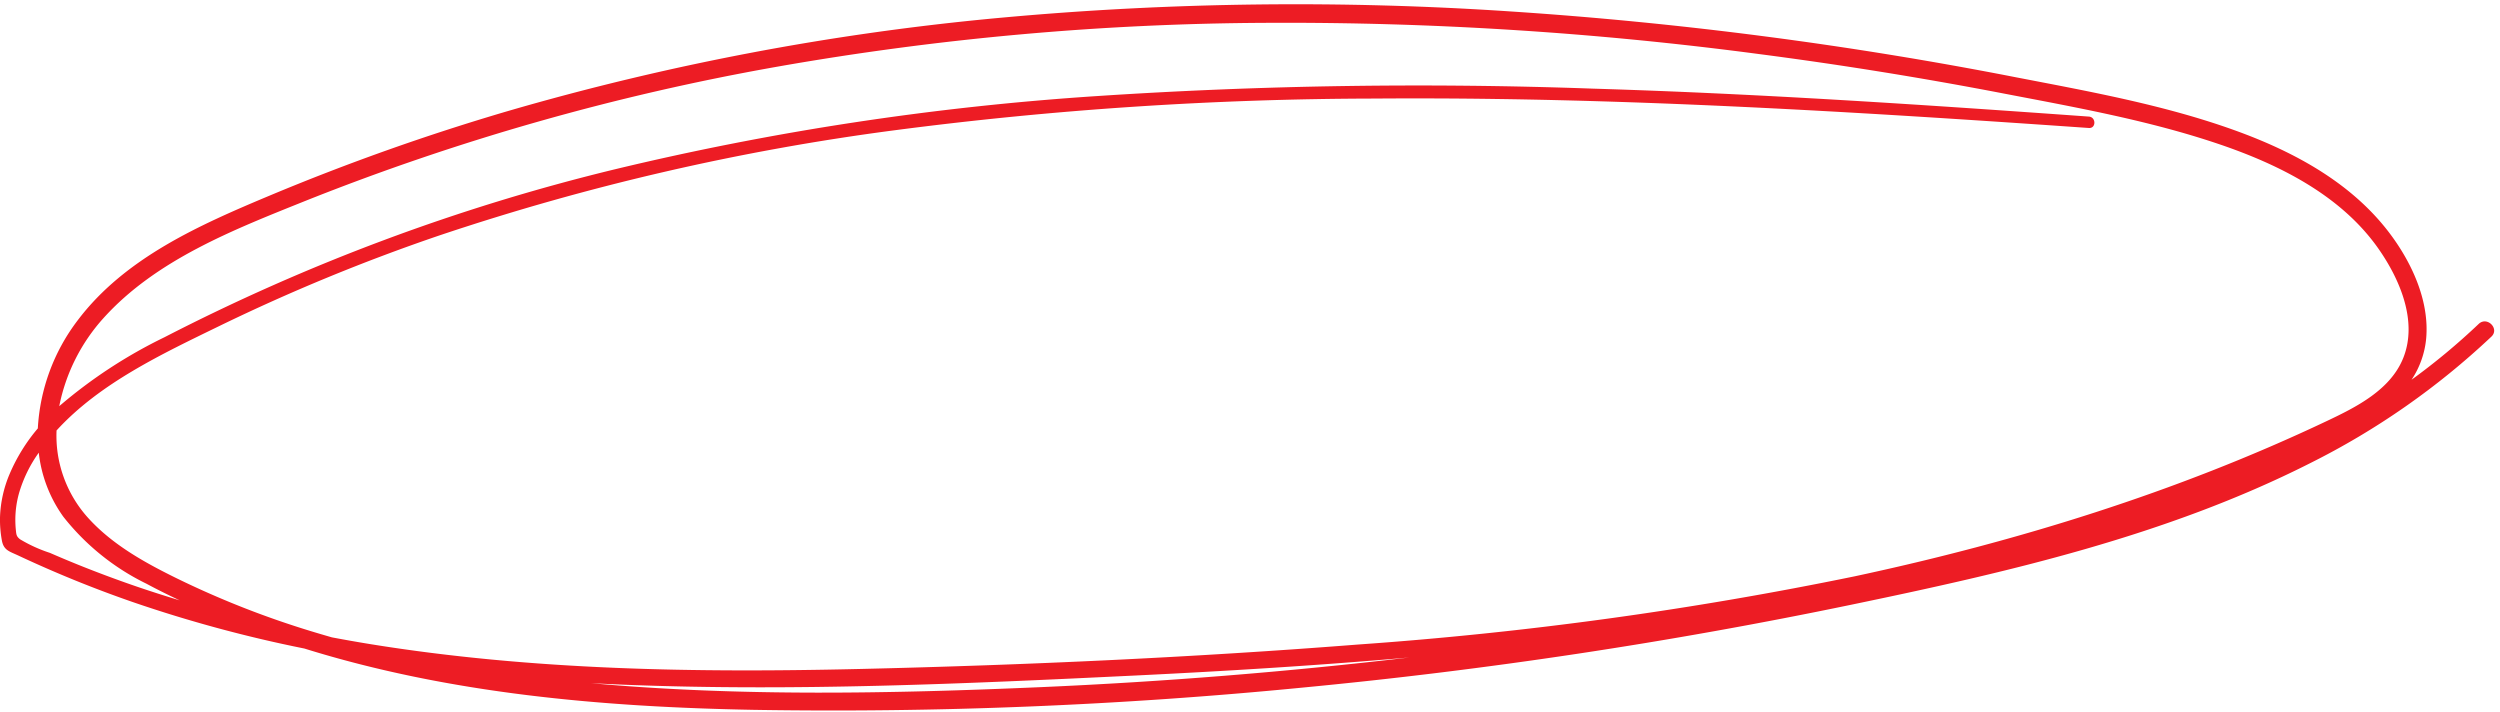 <?xml version="1.0" encoding="UTF-8" standalone="no"?><svg xmlns="http://www.w3.org/2000/svg" xmlns:xlink="http://www.w3.org/1999/xlink" fill="#ed1c24" height="82.5" preserveAspectRatio="xMidYMid meet" version="1" viewBox="-0.0 -0.5 289.5 82.5" width="289.5" zoomAndPan="magnify"><g data-name="18" id="change1_1"><path d="M287.031,37.013a76.6,76.6,0,0,1-7.775,6.464,10.323,10.323,0,0,0,1.694-4.766c.379-4.176-1.5-8.43-3.9-11.753-4.445-6.163-11.33-9.877-18.342-12.395-8.155-2.928-16.808-4.479-25.291-6.119a464.359,464.359,0,0,0-58.4-7.613,373.649,373.649,0,0,0-58.863.7A303.438,303.438,0,0,0,58.746,12.381,265.2,265.2,0,0,0,31.28,22.128C23.137,25.539,14.465,29.347,8.992,36.6A22.66,22.66,0,0,0,4.38,49.108a20.648,20.648,0,0,0-3.248,5.237A13.985,13.985,0,0,0,0,59.442a13.428,13.428,0,0,0,.208,2.594c.2,1.18.85,1.3,1.9,1.79a135.973,135.973,0,0,0,13.256,5.389A155.179,155.179,0,0,0,35.246,74.6c16.776,5.23,34.554,6.775,52.054,7.1a558.131,558.131,0,0,0,63.563-2.579,587,587,0,0,0,63.452-9.581c18.116-3.76,36.534-7.982,53.15-16.379a87.6,87.6,0,0,0,21.041-14.681C289.48,37.56,288,36.087,287.031,37.013ZM11.963,36.361c6.105-6.788,15.143-10.281,23.419-13.606a278.265,278.265,0,0,1,54.441-15.5,335.33,335.33,0,0,1,56.83-5.111,417.232,417.232,0,0,1,56.923,3.6q14.329,1.862,28.527,4.6c8.337,1.6,16.824,3.119,24.88,5.854,6.971,2.367,14.143,5.941,18.467,12.138,2.435,3.489,4.522,8.309,2.878,12.54-1.462,3.763-5.466,5.762-8.9,7.388-17.372,8.234-35.872,13.951-54.644,17.971a437.453,437.453,0,0,1-57.5,7.9c-19.159,1.5-38.4,2.377-57.61,2.83-18.963.448-38.065.163-56.829-2.881-1.472-.239-2.94-.5-4.406-.776-1.637-.47-3.269-.961-4.885-1.5a104.778,104.778,0,0,1-13.262-5.423c-3.69-1.822-7.4-3.9-10.171-7.005A14.2,14.2,0,0,1,6.548,49.349c5.021-5.5,12.285-8.893,18.834-12.088A221.944,221.944,0,0,1,50.848,26.775a280.171,280.171,0,0,1,52.827-12.2,434.735,434.735,0,0,1,55.558-3.662c18.654-.143,37.305.593,55.925,1.672,8.916.517,17.827,1.115,26.737,1.736.848.059.843-1.26,0-1.32-19.125-1.374-38.265-2.658-57.433-3.237a564.213,564.213,0,0,0-57.489.865,330.975,330.975,0,0,0-55.83,8.491,234.429,234.429,0,0,0-52.1,19.434A56.782,56.782,0,0,0,6.861,46.534,21.436,21.436,0,0,1,11.963,36.361ZM9.04,64.893Q7.4,64.23,5.776,63.522a16.831,16.831,0,0,1-3.447-1.569c-.434-.34-.438-.533-.5-1.146-.038-.389-.054-.781-.053-1.172a11.521,11.521,0,0,1,.413-2.977,15.491,15.491,0,0,1,2.3-4.737,15.65,15.65,0,0,0,2.844,7.413A27.7,27.7,0,0,0,16.95,67.09c1.264.679,2.552,1.315,3.851,1.93-1.736-.528-3.465-1.077-5.182-1.669Q12.3,66.206,9.04,64.893ZM120.519,79.072c-17.289.748-34.8,1.1-52.076-.458q1.951.1,3.9.18c19.681.779,39.416-.115,59.075-1.066,10.606-.513,21.21-1.17,31.789-2.089Q141.935,78.134,120.519,79.072Z"/></g></svg>